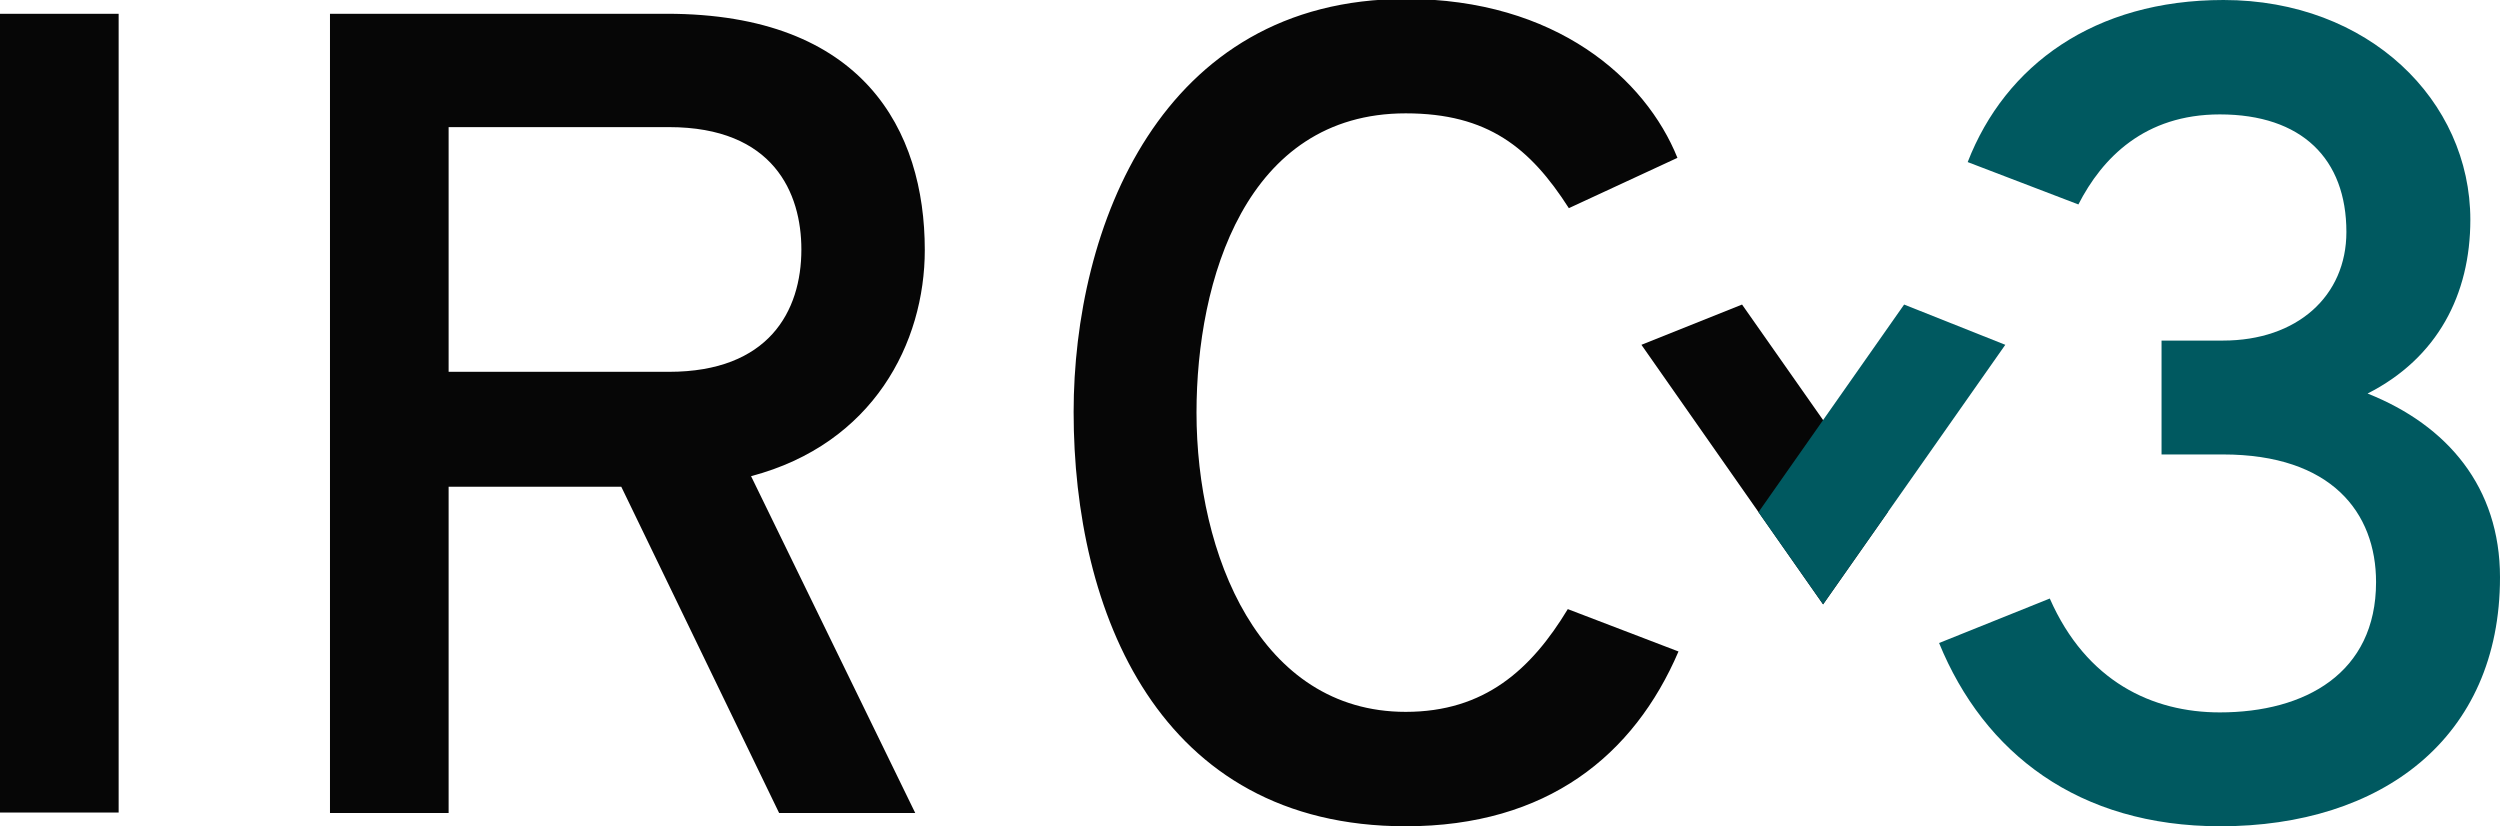 <?xml version="1.0" encoding="utf-8"?>
<!-- Generator: Adobe Illustrator 19.2.0, SVG Export Plug-In . SVG Version: 6.00 Build 0)  -->
<svg version="1.1" id="Layer_1" xmlns="http://www.w3.org/2000/svg" xmlns:xlink="http://www.w3.org/1999/xlink" x="0px" y="0px"
	 viewBox="0 0 472 156" style="enable-background:new 0 0 472 156;" xml:space="preserve">
<style type="text/css">
	.st0{fill:#060606;}
	.st1{fill:#005960;}
</style>
<title>IRCv3</title>
<desc>Created with Sketch.</desc>
<g id="Page-1">
	<g id="IRCv3">
		<path id="IRC" class="st0" d="M0,153.4h22.4V2.6H0V153.4z M62.3,153.4V2.6h63.6c37.1,0,48.7,22,48.7,44.6
			c0,17.5-9.7,36.6-32.8,42.7l31,63.6h-25.7l-29.8-61.6H84.7v61.6H62.3z M84.7,70.2h41.6c18.8,0,25-11.4,25-23.1
			c0-10.6-5.2-23.1-25-23.1H84.7V70.2z M265.4,156c26.7,0,43.1-13.4,51.5-33l-20.9-8c-6.9,11.4-15.7,19.4-30.6,19.4
			c-27.6,0-39.5-29.7-39.5-56.5c0-25,9.3-56.5,39.5-56.5c15.5,0,23.5,6.5,30.8,17.9l20.5-9.5c-6-14.9-22.9-30-51.3-30
			c-46.4,0-62.7,43.3-62.7,78C202.7,115.3,218.6,156,265.4,156z"/>
		<g id="v" transform="translate(331, 112)">
			<polygon id="left" class="st0" points="-2.1,-54.5 25.4,-15.3 13.2,2.1 -21.1,-46.9 			"/>
			<polygon id="right" class="st1" points="28.5,-54.5 1,-15.3 13.2,2.1 47.6,-46.9 			"/>
		</g>
		<path id="_x33_" class="st1" d="M419.2,156c30.4,0,52.8-16.6,52.8-47c0-17-9.9-28.7-25-34.7c13.2-6.7,19.4-18.7,19.4-32.8
			C466.4,19,447.2,0,419.8,0c-24.4,0-41.2,12.3-48.3,30.6l20.9,8c4.5-8.8,12.5-17,26.7-17c15.5,0,23.9,8.4,23.9,22.2
			c0,12.1-9.3,20.5-23.3,20.5h-11.6v21.5h11.6c20.5,0,28.9,11,28.9,24.1c0,17.2-13.4,24.6-29.5,24.6c-12.7,0-25.2-5.8-32.1-21.5
			l-20.9,8.4C374.6,142.2,392.4,156,419.2,156z"/>
	</g>
</g>
</svg>
